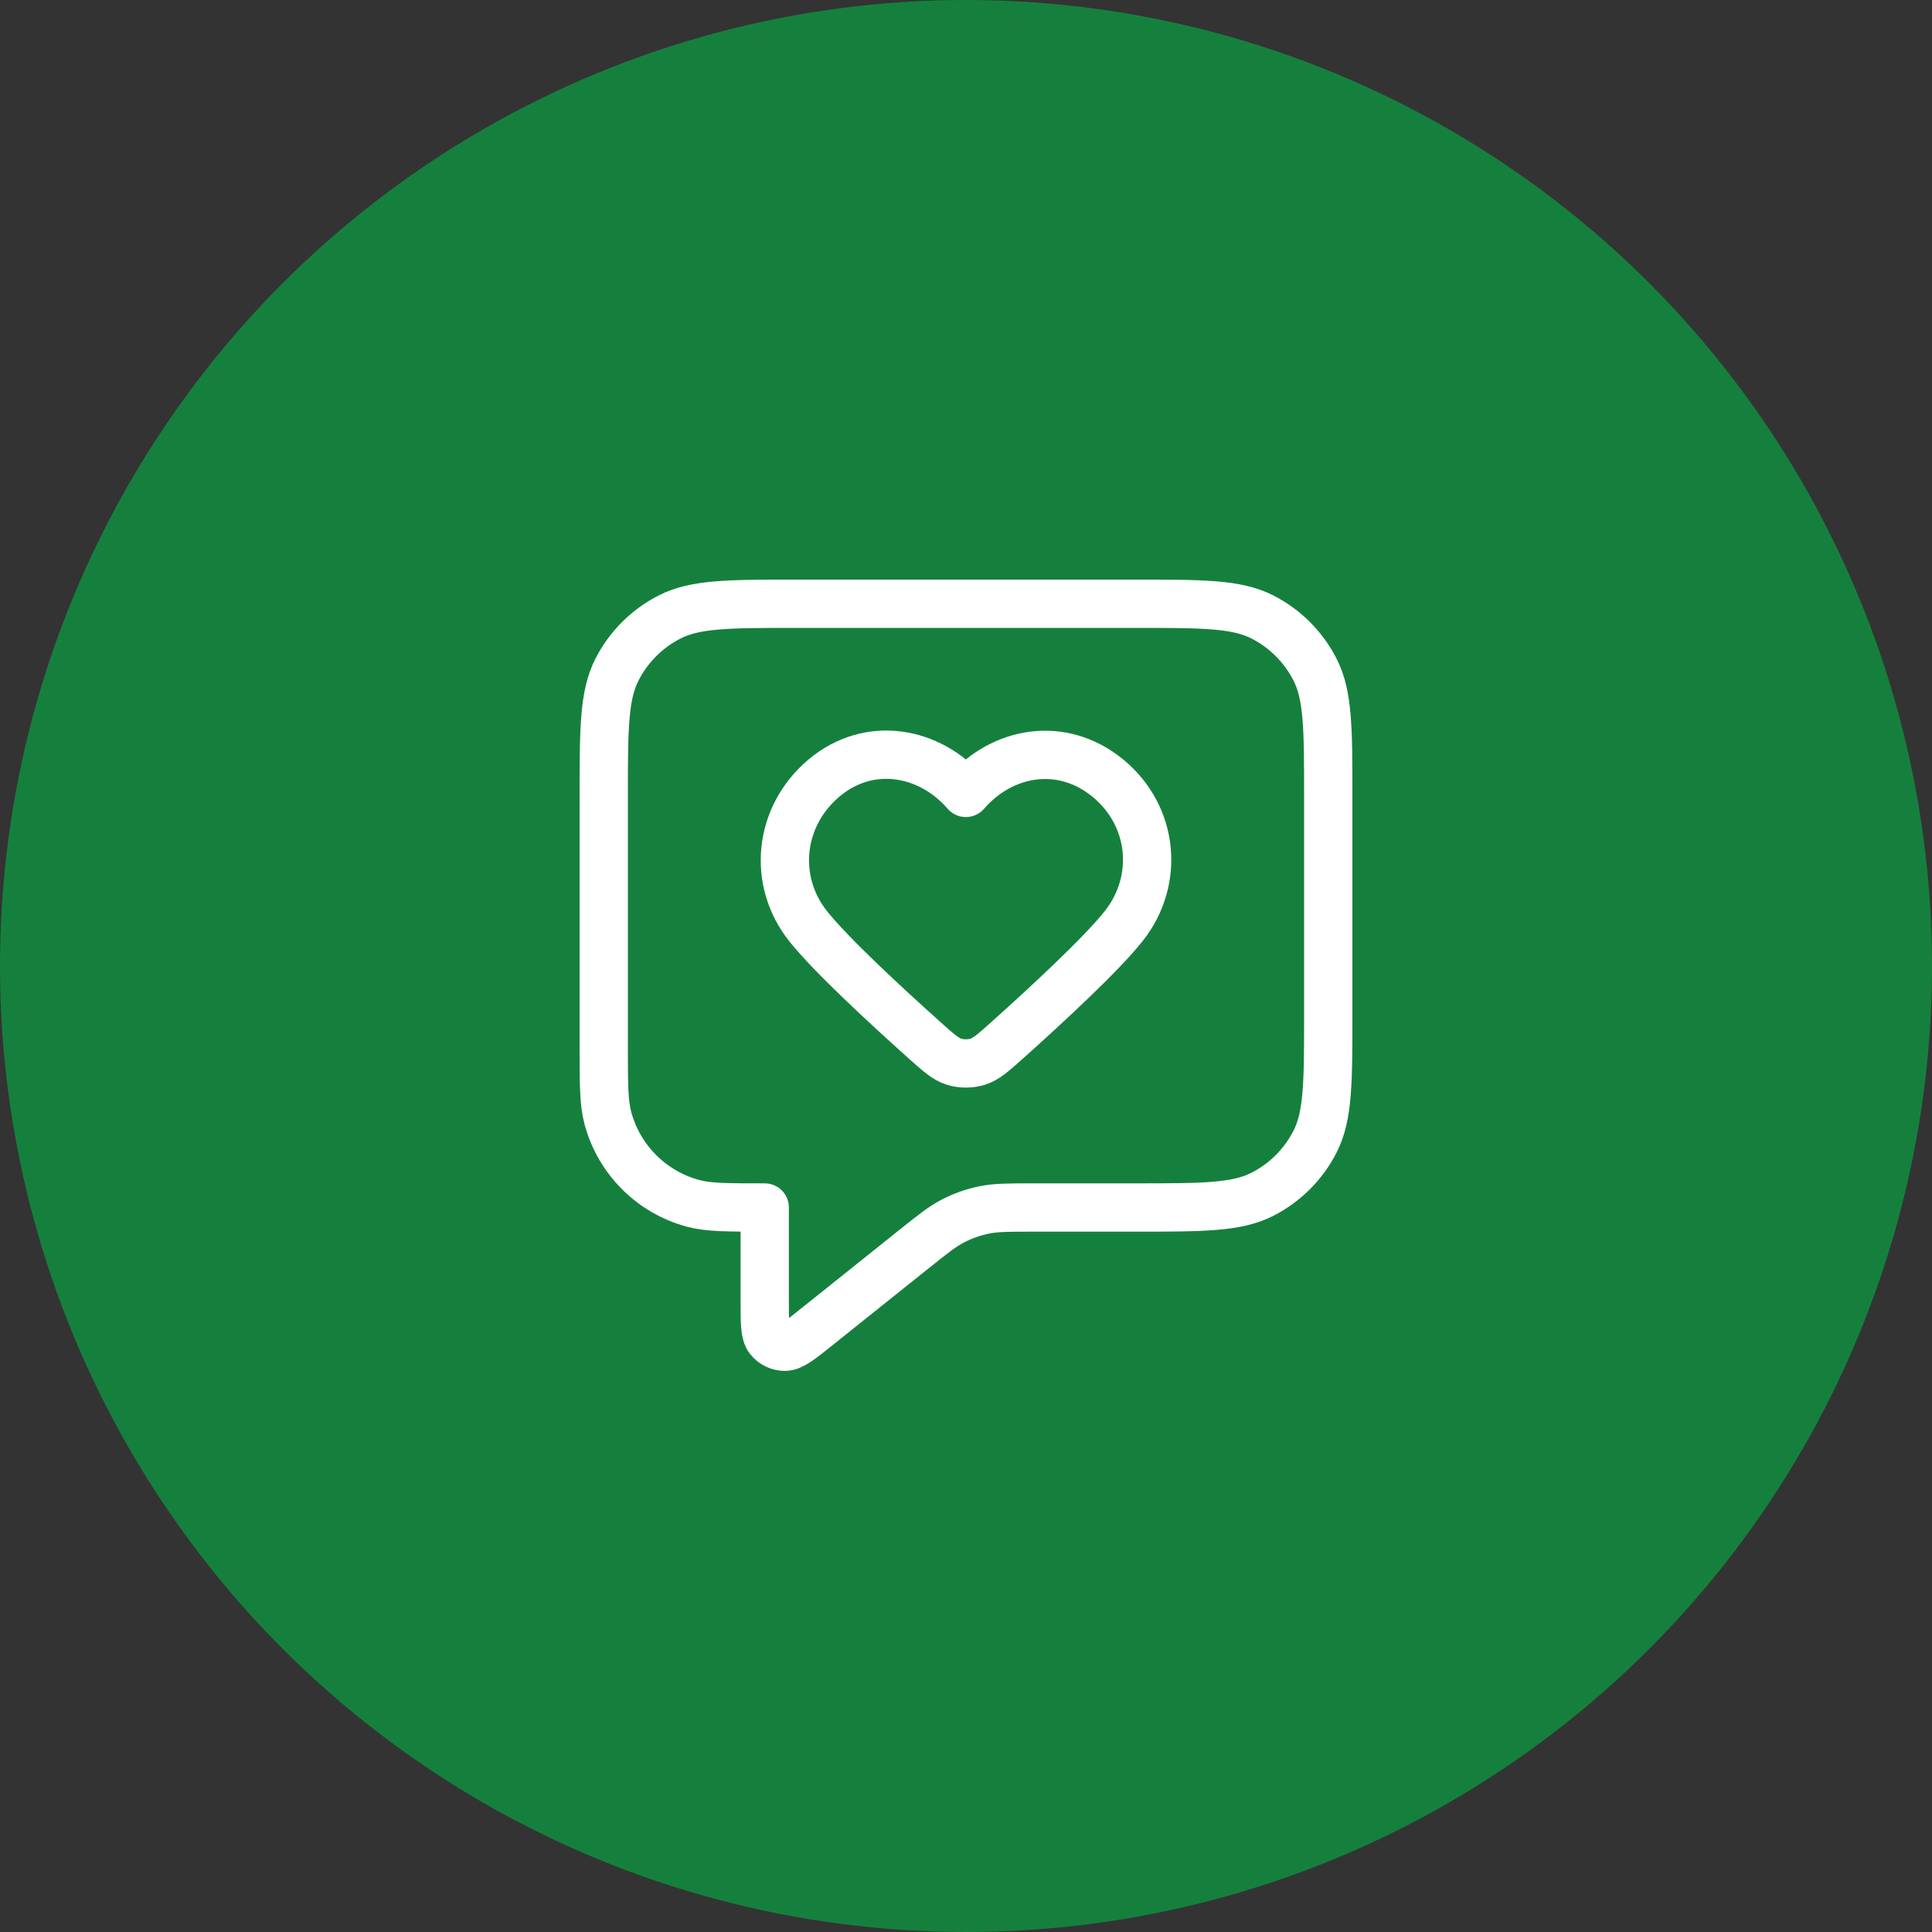 <?xml version="1.0" encoding="UTF-8"?> <svg xmlns="http://www.w3.org/2000/svg" width="40" height="40" viewBox="0 0 40 40" fill="none"><rect x="0" y="0" width="40" height="40" fill="#333333" stroke="none"/><g clip-path="url(#clip0_2420_122220)"><circle cx="20" cy="20" r="20" fill="#15803D"></circle><path d="M12.5 16.5C12.5 15.1 12.5 14.4 12.773 13.865C13.012 13.395 13.395 13.012 13.865 12.773C14.4 12.5 15.1 12.5 16.5 12.5H23.5C24.9 12.5 25.6 12.5 26.135 12.773C26.605 13.012 26.988 13.395 27.227 13.865C27.5 14.4 27.5 15.1 27.5 16.5V21C27.5 22.4 27.5 23.1 27.227 23.635C26.988 24.105 26.605 24.488 26.135 24.727C25.6 25 24.9 25 23.5 25H21.403C20.883 25 20.623 25 20.374 25.051C20.154 25.096 19.94 25.171 19.74 25.274C19.514 25.389 19.31 25.552 18.904 25.877L16.916 27.467C16.57 27.744 16.396 27.883 16.25 27.883C16.124 27.883 16.003 27.826 15.924 27.726C15.833 27.612 15.833 27.39 15.833 26.946V25C15.058 25 14.671 25 14.353 24.915C13.49 24.684 12.816 24.01 12.585 23.147C12.5 22.829 12.5 22.442 12.5 21.667V16.5Z" stroke="white" stroke-linecap="round" stroke-linejoin="round"></path><path fill-rule="evenodd" clip-rule="evenodd" d="M19.997 16.416C19.248 15.55 17.997 15.318 17.058 16.11C16.119 16.903 15.986 18.228 16.724 19.166C17.181 19.747 18.328 20.808 19.135 21.531C19.431 21.796 19.579 21.929 19.757 21.983C19.91 22.029 20.085 22.029 20.238 21.983C20.415 21.929 20.564 21.796 20.86 21.531C21.667 20.808 22.814 19.747 23.271 19.166C24.009 18.228 23.892 16.895 22.937 16.11C21.981 15.326 20.747 15.55 19.997 16.416Z" stroke="white" stroke-linecap="round" stroke-linejoin="round"></path></g><defs><clipPath id="clip0_2420_122220"><rect width="40" height="40" fill="white"></rect></clipPath></defs></svg> 